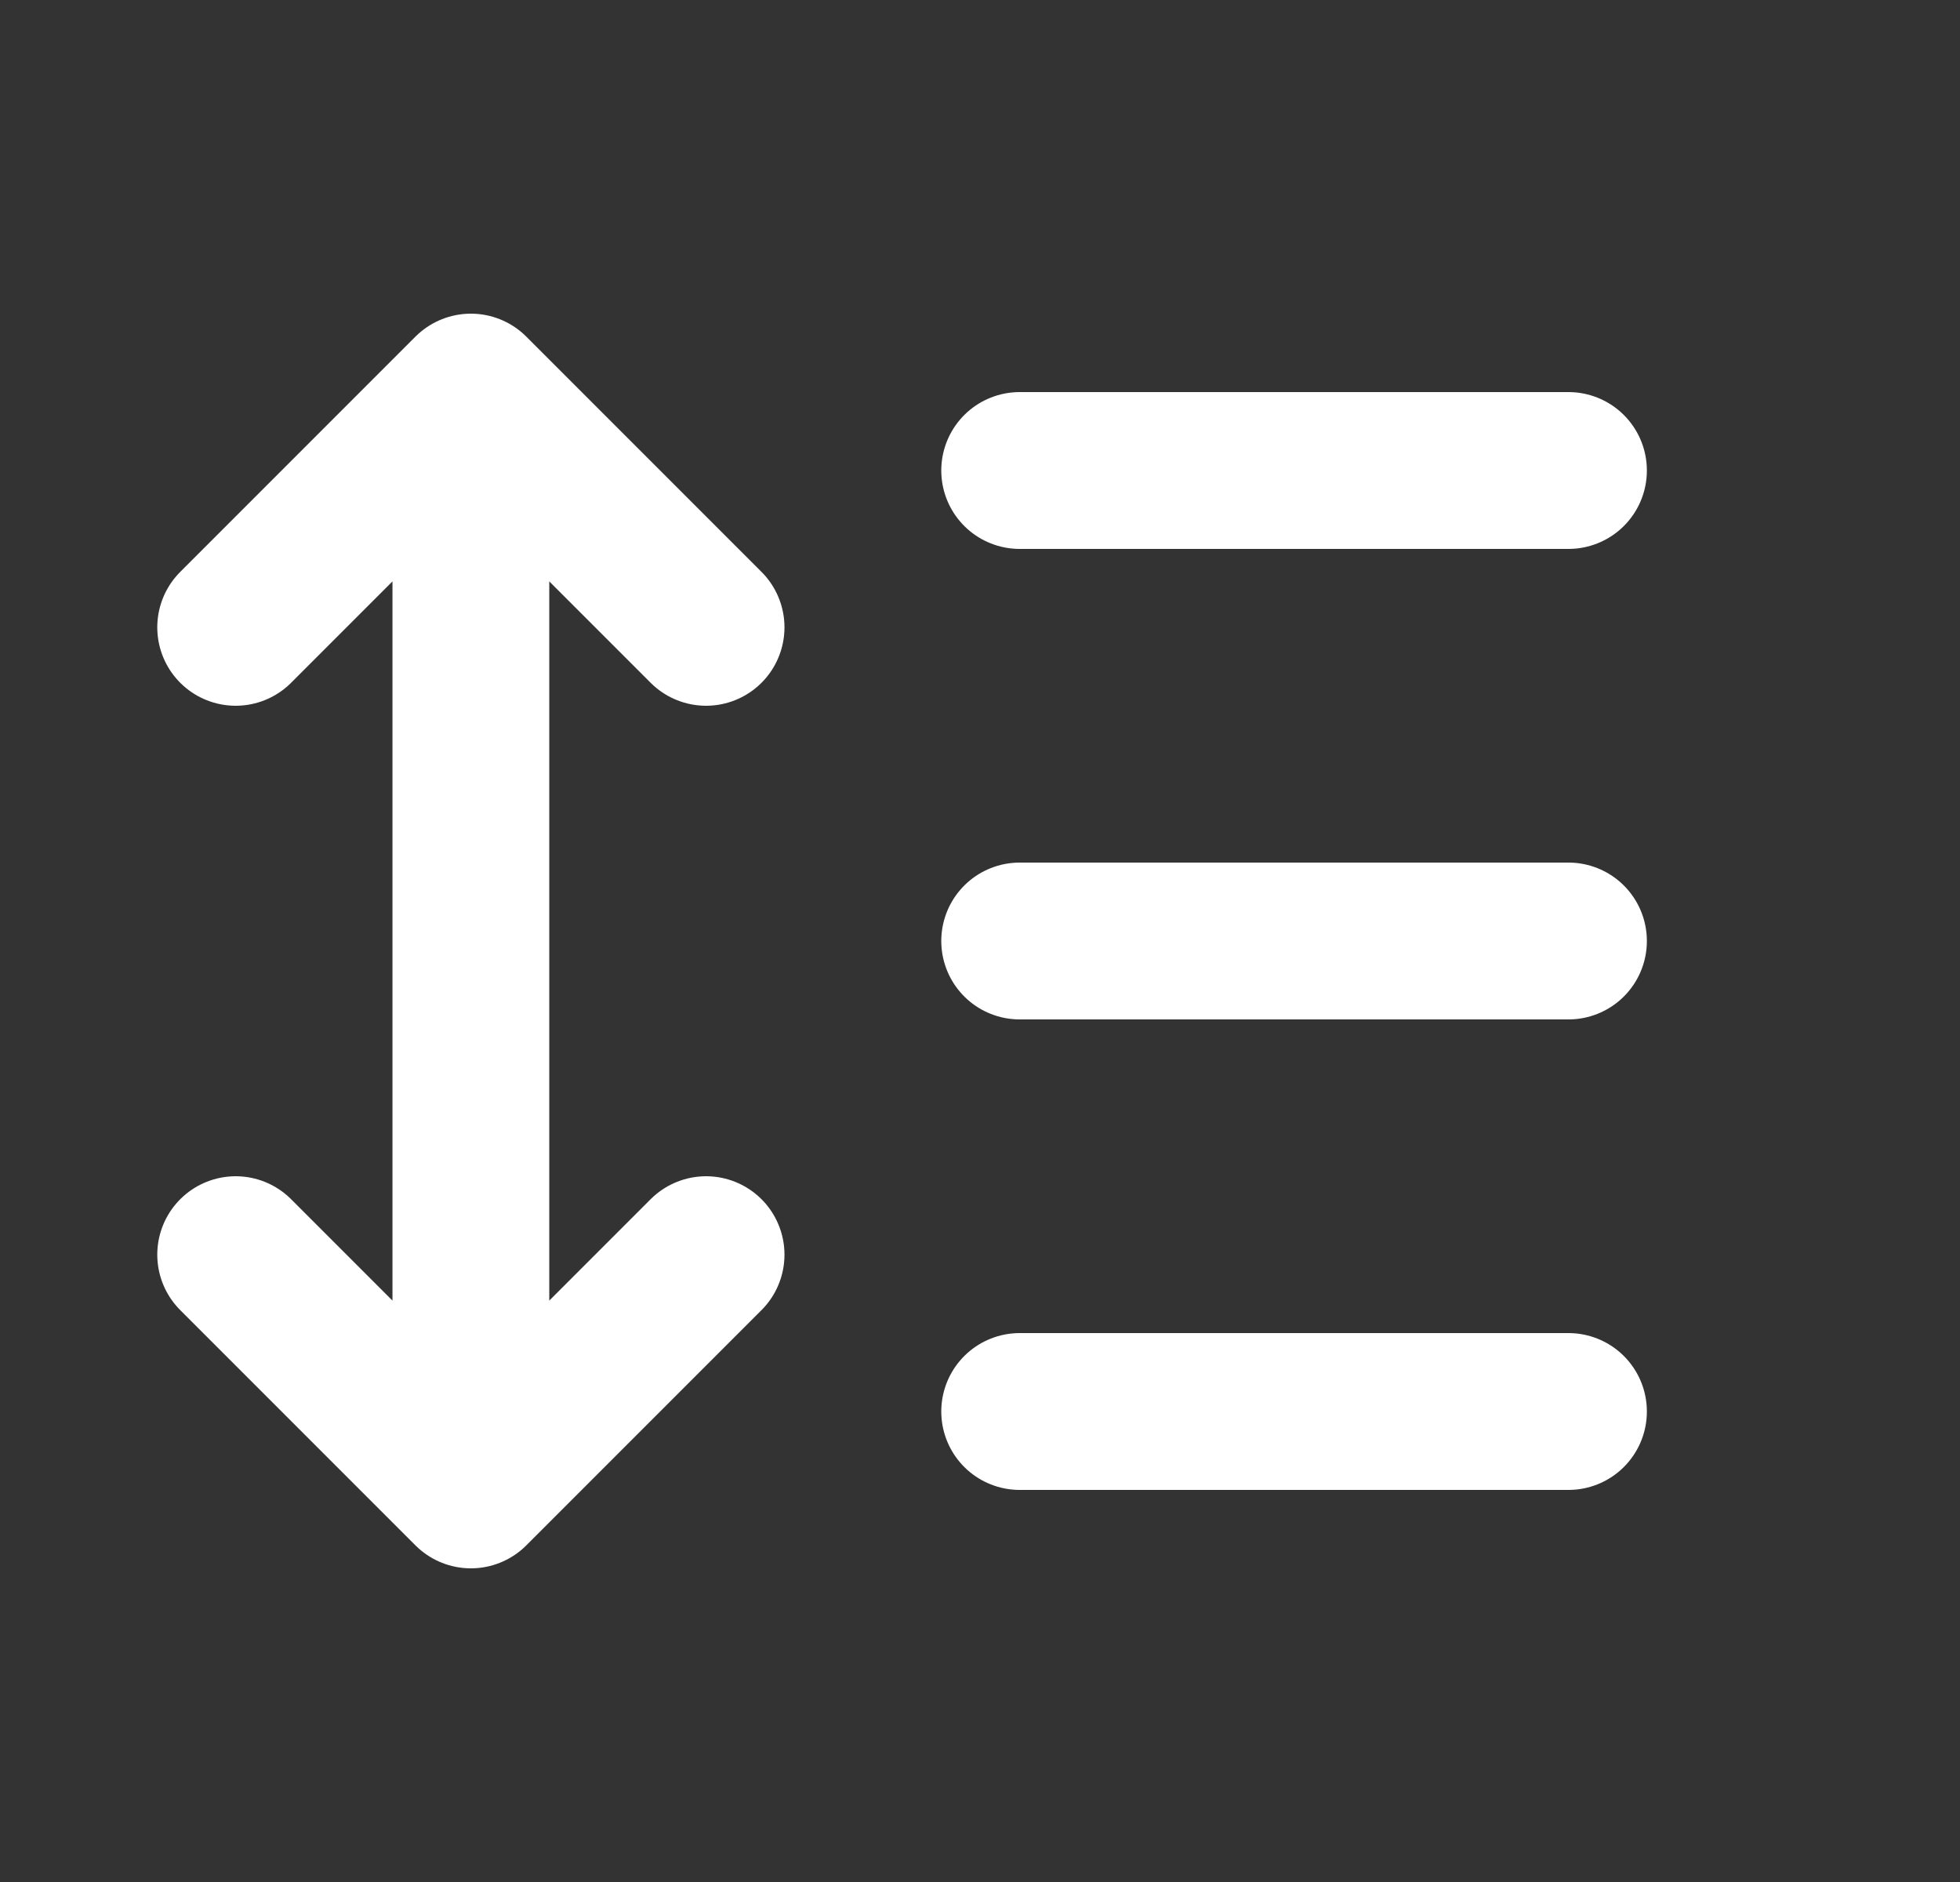 <svg width="25" height="24" viewBox="0 0 25 24" fill="none" xmlns="http://www.w3.org/2000/svg">
    <rect x="0" y="0" width="25" height="24" fill="#333333" stroke="none"/>
    <path d="M3.006 8L6.006 5M6.006 5L9.006 8M6.006 5V19M3.006 16L6.006 19M6.006 19L9.006 16M13.006 6H20.006M13.006 12H20.006M13.006 18H20.006" stroke="white" stroke-width="2" stroke-linecap="round" stroke-linejoin="round"/>
</svg>
